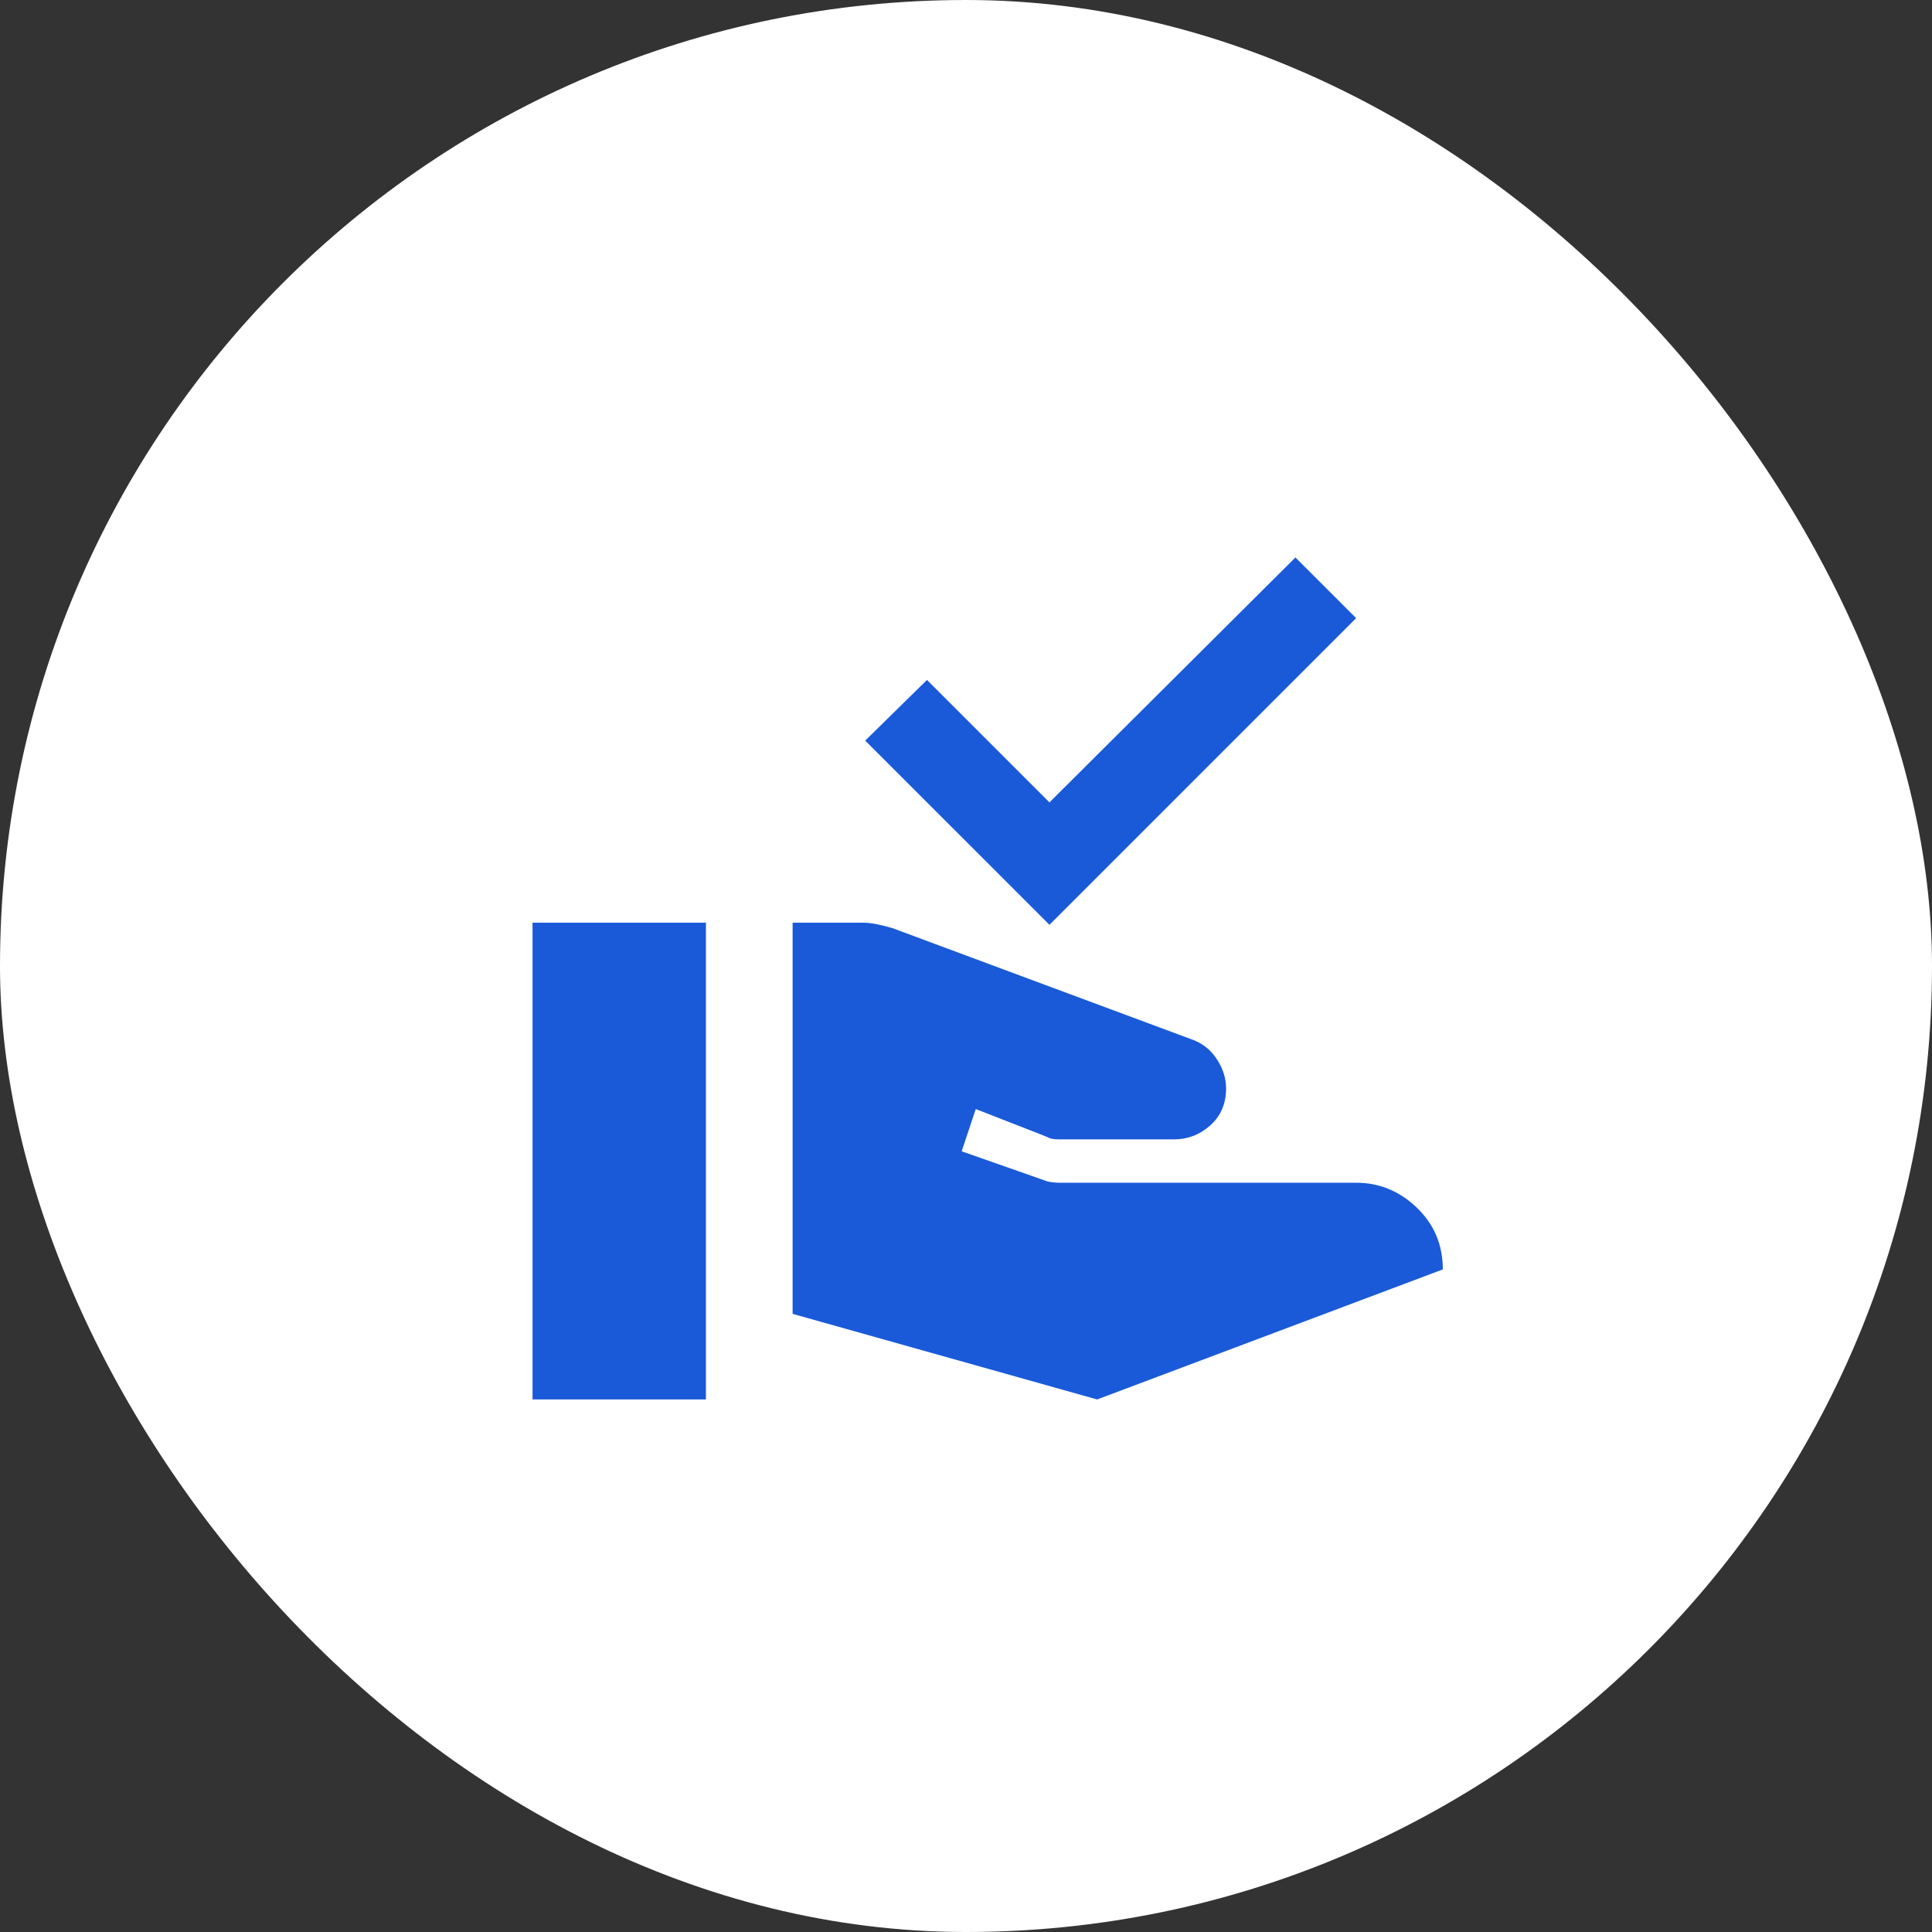 <svg width="78" height="78" viewBox="0 0 78 78" fill="none" xmlns="http://www.w3.org/2000/svg">
<rect x="0" y="0" width="78" height="78" fill="#333333" stroke="none"/>
<rect width="78" height="78" rx="39" fill="white"/>
<path d="M32 53.044V37.25H34.8C35.004 37.25 35.208 37.272 35.413 37.316C35.617 37.359 35.821 37.41 36.025 37.469L48.144 41.975C48.552 42.121 48.88 42.383 49.128 42.763C49.376 43.142 49.5 43.535 49.5 43.944C49.5 44.556 49.288 45.052 48.866 45.431C48.443 45.81 47.954 46 47.4 46H42.806C42.66 46 42.551 45.993 42.478 45.978C42.405 45.964 42.31 45.927 42.194 45.869L39.394 44.775L38.825 46.481L42.194 47.663C42.252 47.692 42.34 47.714 42.456 47.728C42.573 47.743 42.675 47.75 42.763 47.75H54.75C55.683 47.75 56.5 48.085 57.2 48.756C57.9 49.427 58.25 50.258 58.25 51.25L44.294 56.5L32 53.044ZM21.5 56.5V37.25H28.5V56.5H21.5ZM42.369 37.337L34.931 29.9L37.425 27.45L42.369 32.394L52.3 22.506L54.75 24.956L42.369 37.337Z" fill="#1A5AD9"/>
</svg>
